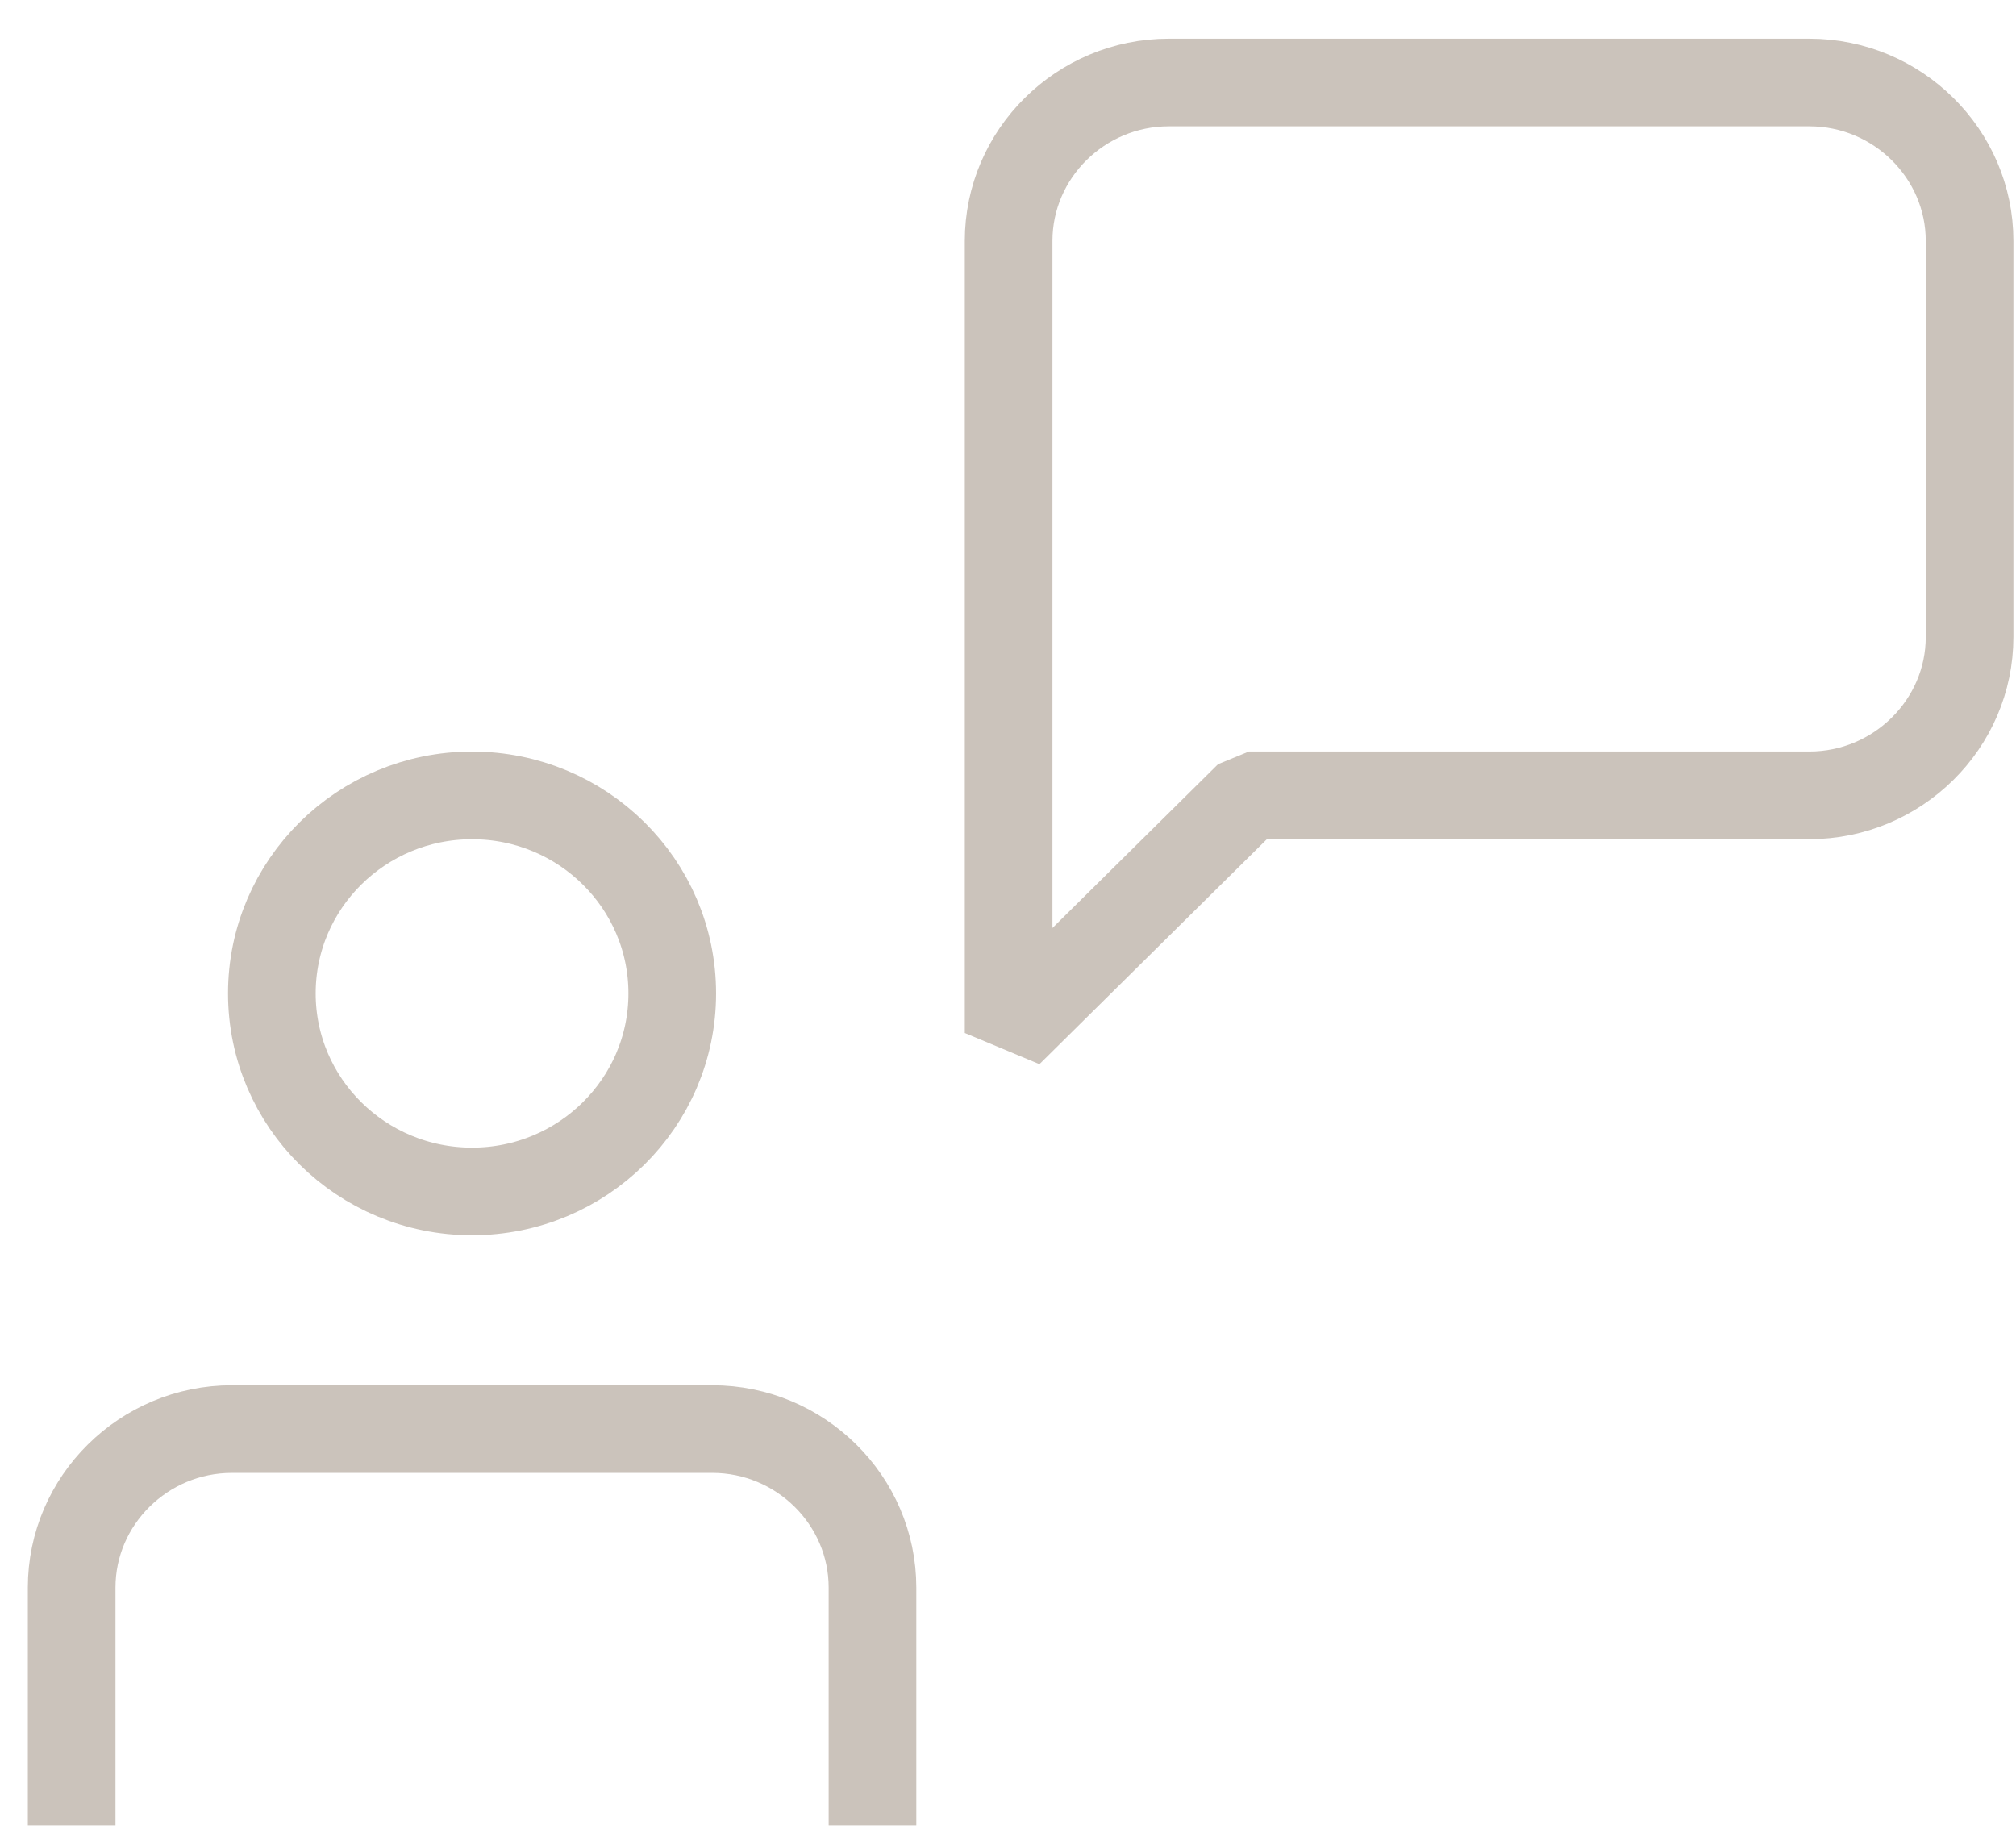 <svg width="46" height="42" viewBox="0 0 46 42" fill="none"  stroke="#CBC3BB" stroke-width="2" stroke-miterlimit="10"
     stroke-linejoin="bevel" xmlns="http://www.w3.org/2000/svg">
<path d="M10.771 27.186C13.294 27.186 15.339 25.163 15.339 22.667C15.339 20.172 13.294 18.149 10.771 18.149C8.249 18.149 6.203 20.172 6.203 22.667C6.203 25.163 8.249 27.186 10.771 27.186Z" />
<path d="M1.635 41.647V36.224C1.635 34.235 3.28 32.608 5.29 32.608H16.253C18.263 32.608 19.908 34.235 19.908 36.224V41.647" />
<path d="M41.286 18.148H28.496L23.014 23.571V5.497C23.014 3.509 24.658 1.882 26.668 1.882H41.286C43.296 1.882 44.941 3.509 44.941 5.497V14.534C44.941 16.522 43.296 18.148 41.286 18.148Z" />
</svg>

